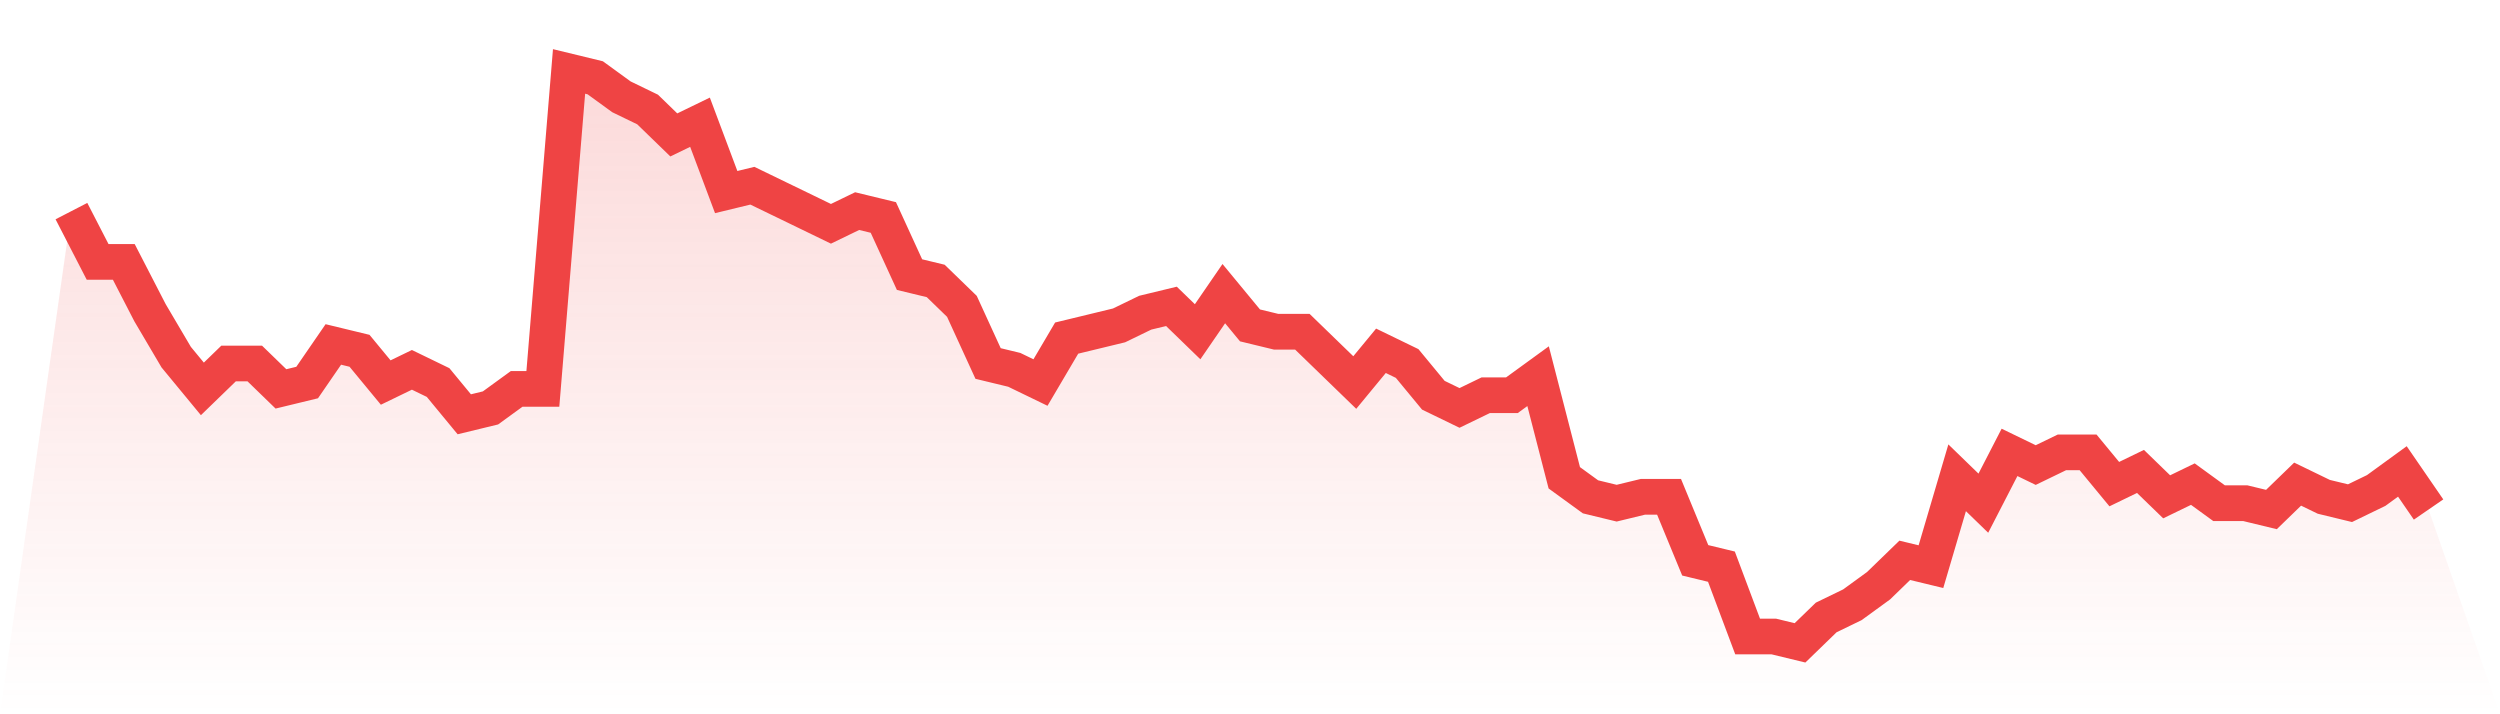 <svg viewBox="0 0 140 40" xmlns="http://www.w3.org/2000/svg">
<defs>
<linearGradient id="gradient" x1="0" x2="0" y1="0" y2="1">
<stop offset="0%" stop-color="#ef4444" stop-opacity="0.2"/>
<stop offset="100%" stop-color="#ef4444" stop-opacity="0"/>
</linearGradient>
</defs>
<path d="M4,11.822 L4,11.822 L5.467,14.667 L6.933,14.667 L8.4,17.511 L9.867,20 L11.333,21.778 L12.8,20.356 L14.267,20.356 L15.733,21.778 L17.2,21.422 L18.667,19.289 L20.133,19.644 L21.6,21.422 L23.067,20.711 L24.533,21.422 L26,23.2 L27.467,22.844 L28.933,21.778 L30.4,21.778 L31.867,4 L33.333,4.356 L34.8,5.422 L36.267,6.133 L37.733,7.556 L39.2,6.844 L40.667,10.756 L42.133,10.4 L43.6,11.111 L45.067,11.822 L46.533,12.533 L48,11.822 L49.467,12.178 L50.933,15.378 L52.4,15.733 L53.867,17.156 L55.333,20.356 L56.8,20.711 L58.267,21.422 L59.733,18.933 L61.2,18.578 L62.667,18.222 L64.133,17.511 L65.6,17.156 L67.067,18.578 L68.533,16.444 L70,18.222 L71.467,18.578 L72.933,18.578 L74.4,20 L75.867,21.422 L77.333,19.644 L78.8,20.356 L80.267,22.133 L81.733,22.844 L83.2,22.133 L84.667,22.133 L86.133,21.067 L87.6,26.756 L89.067,27.822 L90.533,28.178 L92,27.822 L93.467,27.822 L94.933,31.378 L96.4,31.733 L97.867,35.644 L99.333,35.644 L100.8,36 L102.267,34.578 L103.733,33.867 L105.2,32.8 L106.667,31.378 L108.133,31.733 L109.6,26.756 L111.067,28.178 L112.533,25.333 L114,26.044 L115.467,25.333 L116.933,25.333 L118.4,27.111 L119.867,26.4 L121.333,27.822 L122.8,27.111 L124.267,28.178 L125.733,28.178 L127.2,28.533 L128.667,27.111 L130.133,27.822 L131.6,28.178 L133.067,27.467 L134.533,26.4 L136,28.533 L140,40 L0,40 z" fill="url(#gradient)"/>
<path d="M4,11.822 L4,11.822 L5.467,14.667 L6.933,14.667 L8.4,17.511 L9.867,20 L11.333,21.778 L12.8,20.356 L14.267,20.356 L15.733,21.778 L17.2,21.422 L18.667,19.289 L20.133,19.644 L21.6,21.422 L23.067,20.711 L24.533,21.422 L26,23.2 L27.467,22.844 L28.933,21.778 L30.4,21.778 L31.867,4 L33.333,4.356 L34.8,5.422 L36.267,6.133 L37.733,7.556 L39.2,6.844 L40.667,10.756 L42.133,10.4 L43.6,11.111 L45.067,11.822 L46.533,12.533 L48,11.822 L49.467,12.178 L50.933,15.378 L52.4,15.733 L53.867,17.156 L55.333,20.356 L56.8,20.711 L58.267,21.422 L59.733,18.933 L61.2,18.578 L62.667,18.222 L64.133,17.511 L65.6,17.156 L67.067,18.578 L68.533,16.444 L70,18.222 L71.467,18.578 L72.933,18.578 L74.4,20 L75.867,21.422 L77.333,19.644 L78.8,20.356 L80.267,22.133 L81.733,22.844 L83.2,22.133 L84.667,22.133 L86.133,21.067 L87.6,26.756 L89.067,27.822 L90.533,28.178 L92,27.822 L93.467,27.822 L94.933,31.378 L96.4,31.733 L97.867,35.644 L99.333,35.644 L100.8,36 L102.267,34.578 L103.733,33.867 L105.2,32.8 L106.667,31.378 L108.133,31.733 L109.6,26.756 L111.067,28.178 L112.533,25.333 L114,26.044 L115.467,25.333 L116.933,25.333 L118.4,27.111 L119.867,26.4 L121.333,27.822 L122.8,27.111 L124.267,28.178 L125.733,28.178 L127.2,28.533 L128.667,27.111 L130.133,27.822 L131.6,28.178 L133.067,27.467 L134.533,26.4 L136,28.533" fill="none" stroke="#ef4444" stroke-width="2"/>
</svg>